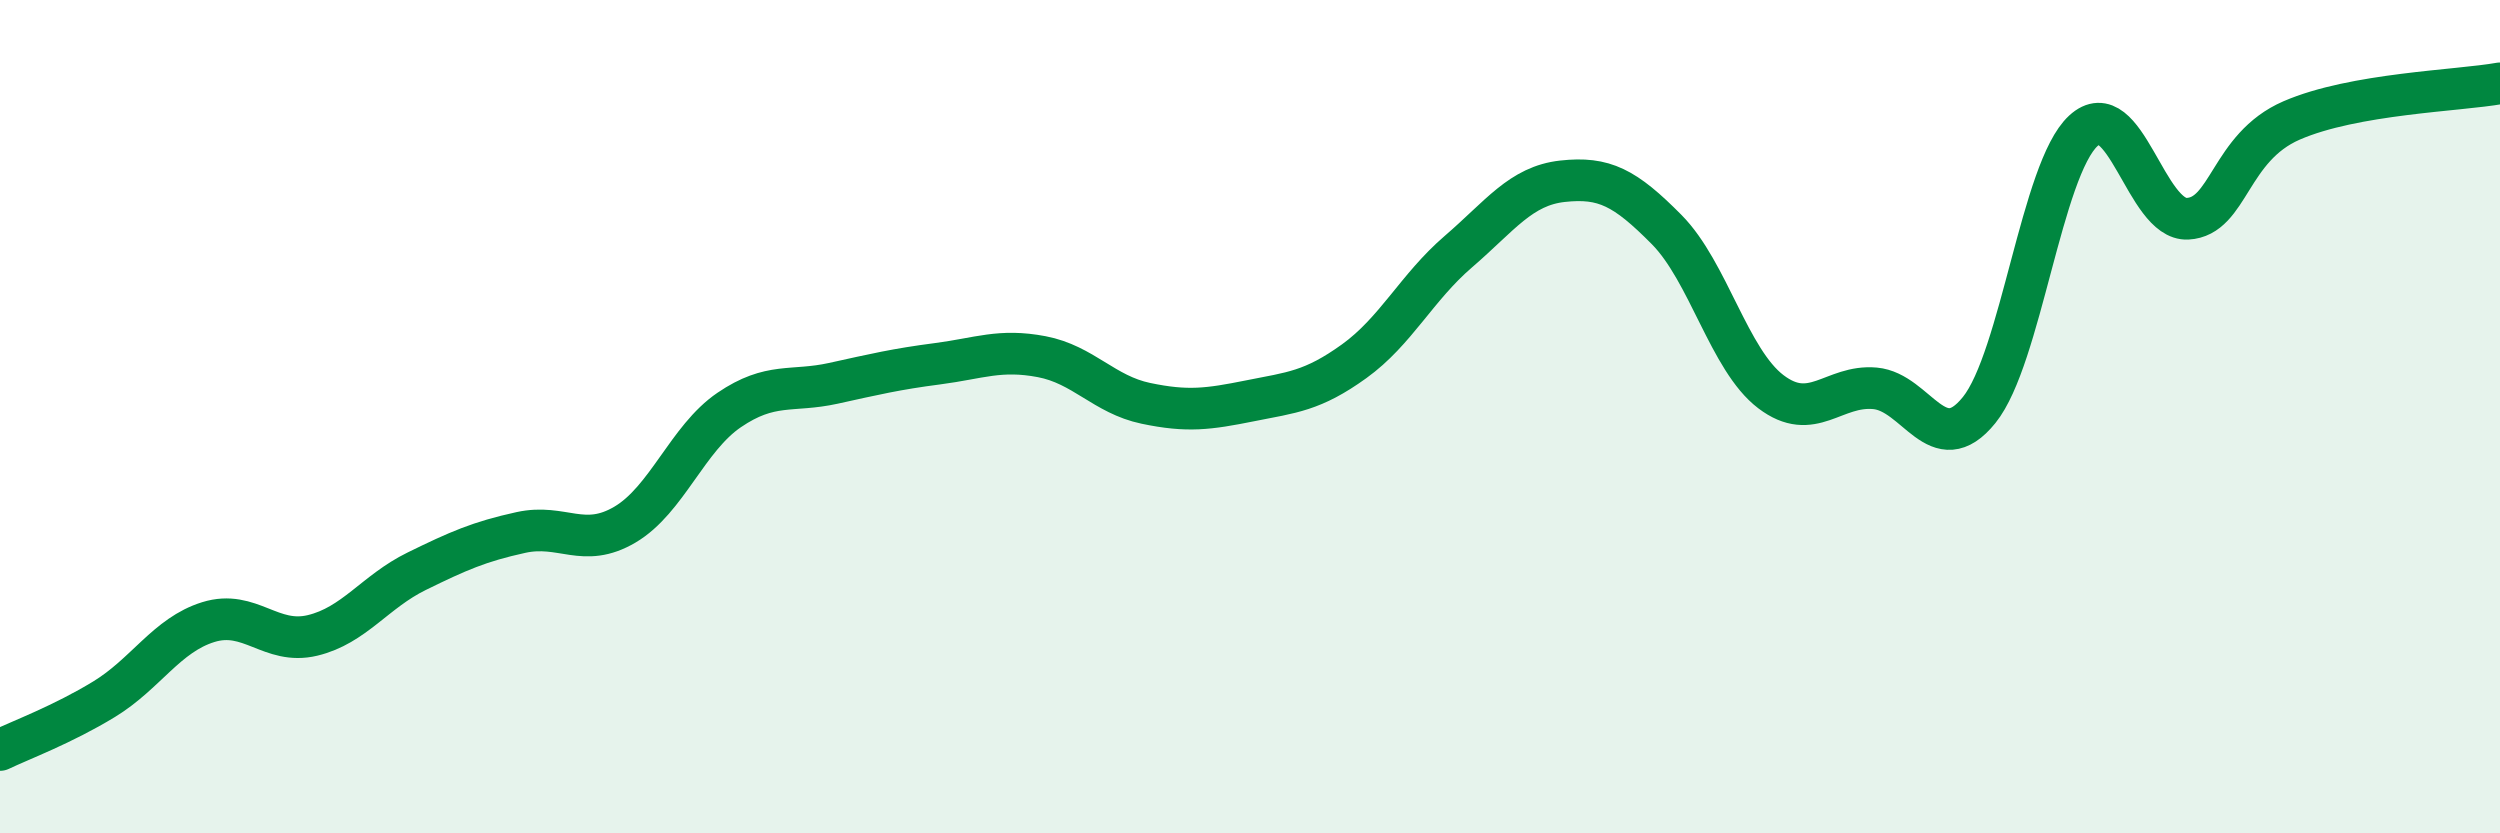 
    <svg width="60" height="20" viewBox="0 0 60 20" xmlns="http://www.w3.org/2000/svg">
      <path
        d="M 0,18 C 0.5,17.76 1.5,17.39 2.5,16.78 C 3.5,16.17 4,15.24 5,14.93 C 6,14.62 6.5,15.49 7.5,15.25 C 8.5,15.01 9,14.2 10,13.71 C 11,13.22 11.5,13 12.5,12.78 C 13.5,12.56 14,13.18 15,12.59 C 16,12 16.5,10.52 17.5,9.84 C 18.5,9.16 19,9.42 20,9.2 C 21,8.98 21.5,8.86 22.5,8.73 C 23.5,8.6 24,8.37 25,8.56 C 26,8.75 26.5,9.47 27.5,9.68 C 28.5,9.89 29,9.82 30,9.62 C 31,9.42 31.5,9.39 32.5,8.67 C 33.5,7.95 34,6.9 35,6.04 C 36,5.18 36.5,4.46 37.5,4.35 C 38.5,4.24 39,4.5 40,5.51 C 41,6.52 41.5,8.64 42.5,9.4 C 43.5,10.16 44,9.23 45,9.32 C 46,9.41 46.5,11.08 47.5,9.84 C 48.5,8.6 49,4.06 50,3.14 C 51,2.22 51.5,5.3 52.5,5.25 C 53.5,5.2 53.5,3.54 55,2.89 C 56.5,2.24 59,2.18 60,2L60 20L0 20Z"
        fill="#008740"
        opacity="0.1"
        stroke-linecap="round"
        stroke-linejoin="round"
      />
      <path
        d="M 0,18 C 0.5,17.76 1.5,17.39 2.5,16.78 C 3.5,16.17 4,15.24 5,14.93 C 6,14.62 6.5,15.49 7.5,15.25 C 8.5,15.01 9,14.2 10,13.71 C 11,13.22 11.5,13 12.5,12.78 C 13.5,12.56 14,13.18 15,12.59 C 16,12 16.5,10.52 17.5,9.84 C 18.5,9.16 19,9.42 20,9.2 C 21,8.98 21.5,8.86 22.5,8.73 C 23.5,8.6 24,8.37 25,8.56 C 26,8.75 26.5,9.47 27.5,9.68 C 28.5,9.89 29,9.82 30,9.62 C 31,9.42 31.5,9.39 32.5,8.67 C 33.5,7.95 34,6.9 35,6.04 C 36,5.18 36.5,4.46 37.5,4.35 C 38.5,4.24 39,4.5 40,5.51 C 41,6.52 41.5,8.64 42.5,9.4 C 43.5,10.16 44,9.23 45,9.32 C 46,9.41 46.5,11.08 47.5,9.84 C 48.5,8.6 49,4.06 50,3.14 C 51,2.22 51.5,5.3 52.5,5.25 C 53.5,5.2 53.5,3.54 55,2.89 C 56.5,2.24 59,2.18 60,2"
        stroke="#008740"
        stroke-width="1"
        fill="none"
        stroke-linecap="round"
        stroke-linejoin="round"
      />
    </svg>
  